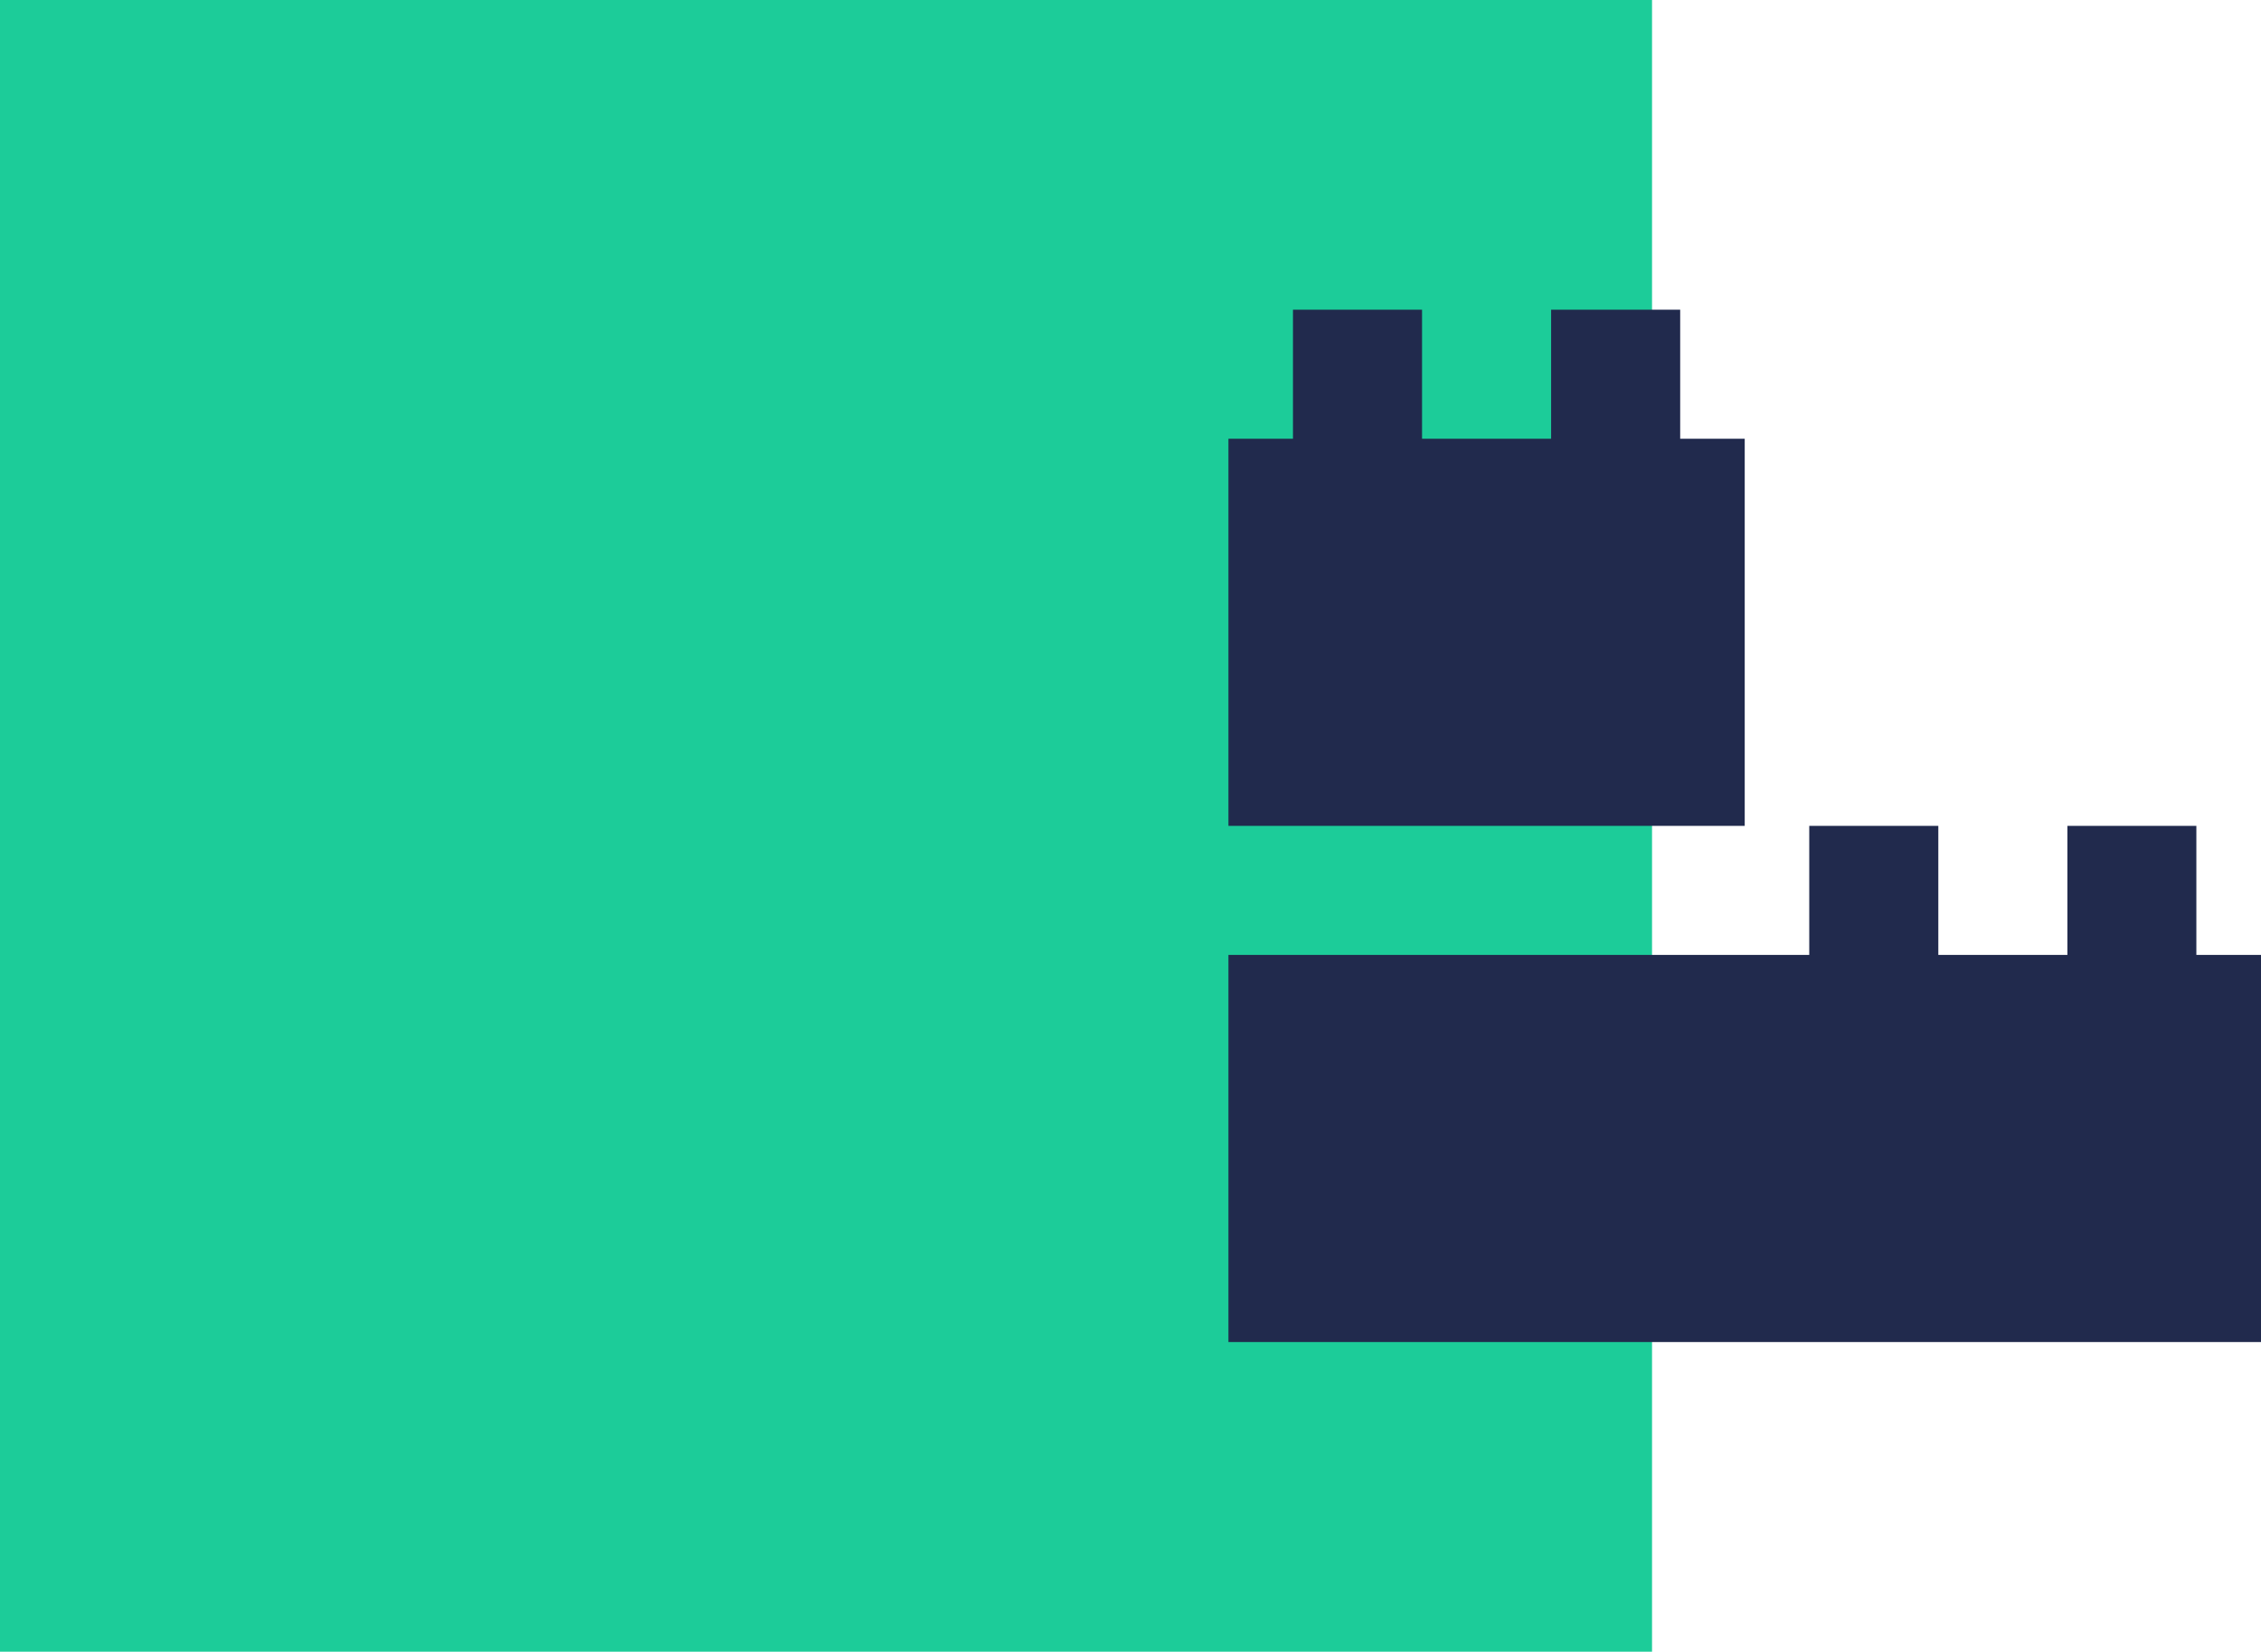 <svg xmlns="http://www.w3.org/2000/svg" width="106.752" height="78" viewBox="0 0 106.752 78"><g transform="translate(-769 -1551)"><rect width="78" height="78" transform="translate(769 1551)" fill="#1ccc99"/><path d="M45.7,30.47V24.376H39.611V30.47H33.517V24.376H27.423V30.47H0V48.752H48.752V30.47ZM24.376,6.094H21.329V0H15.235V6.094H9.141V0H3.047V6.094H0V24.376H24.376Z" transform="translate(827 1565.625)" fill="#212a4d"/></g></svg>